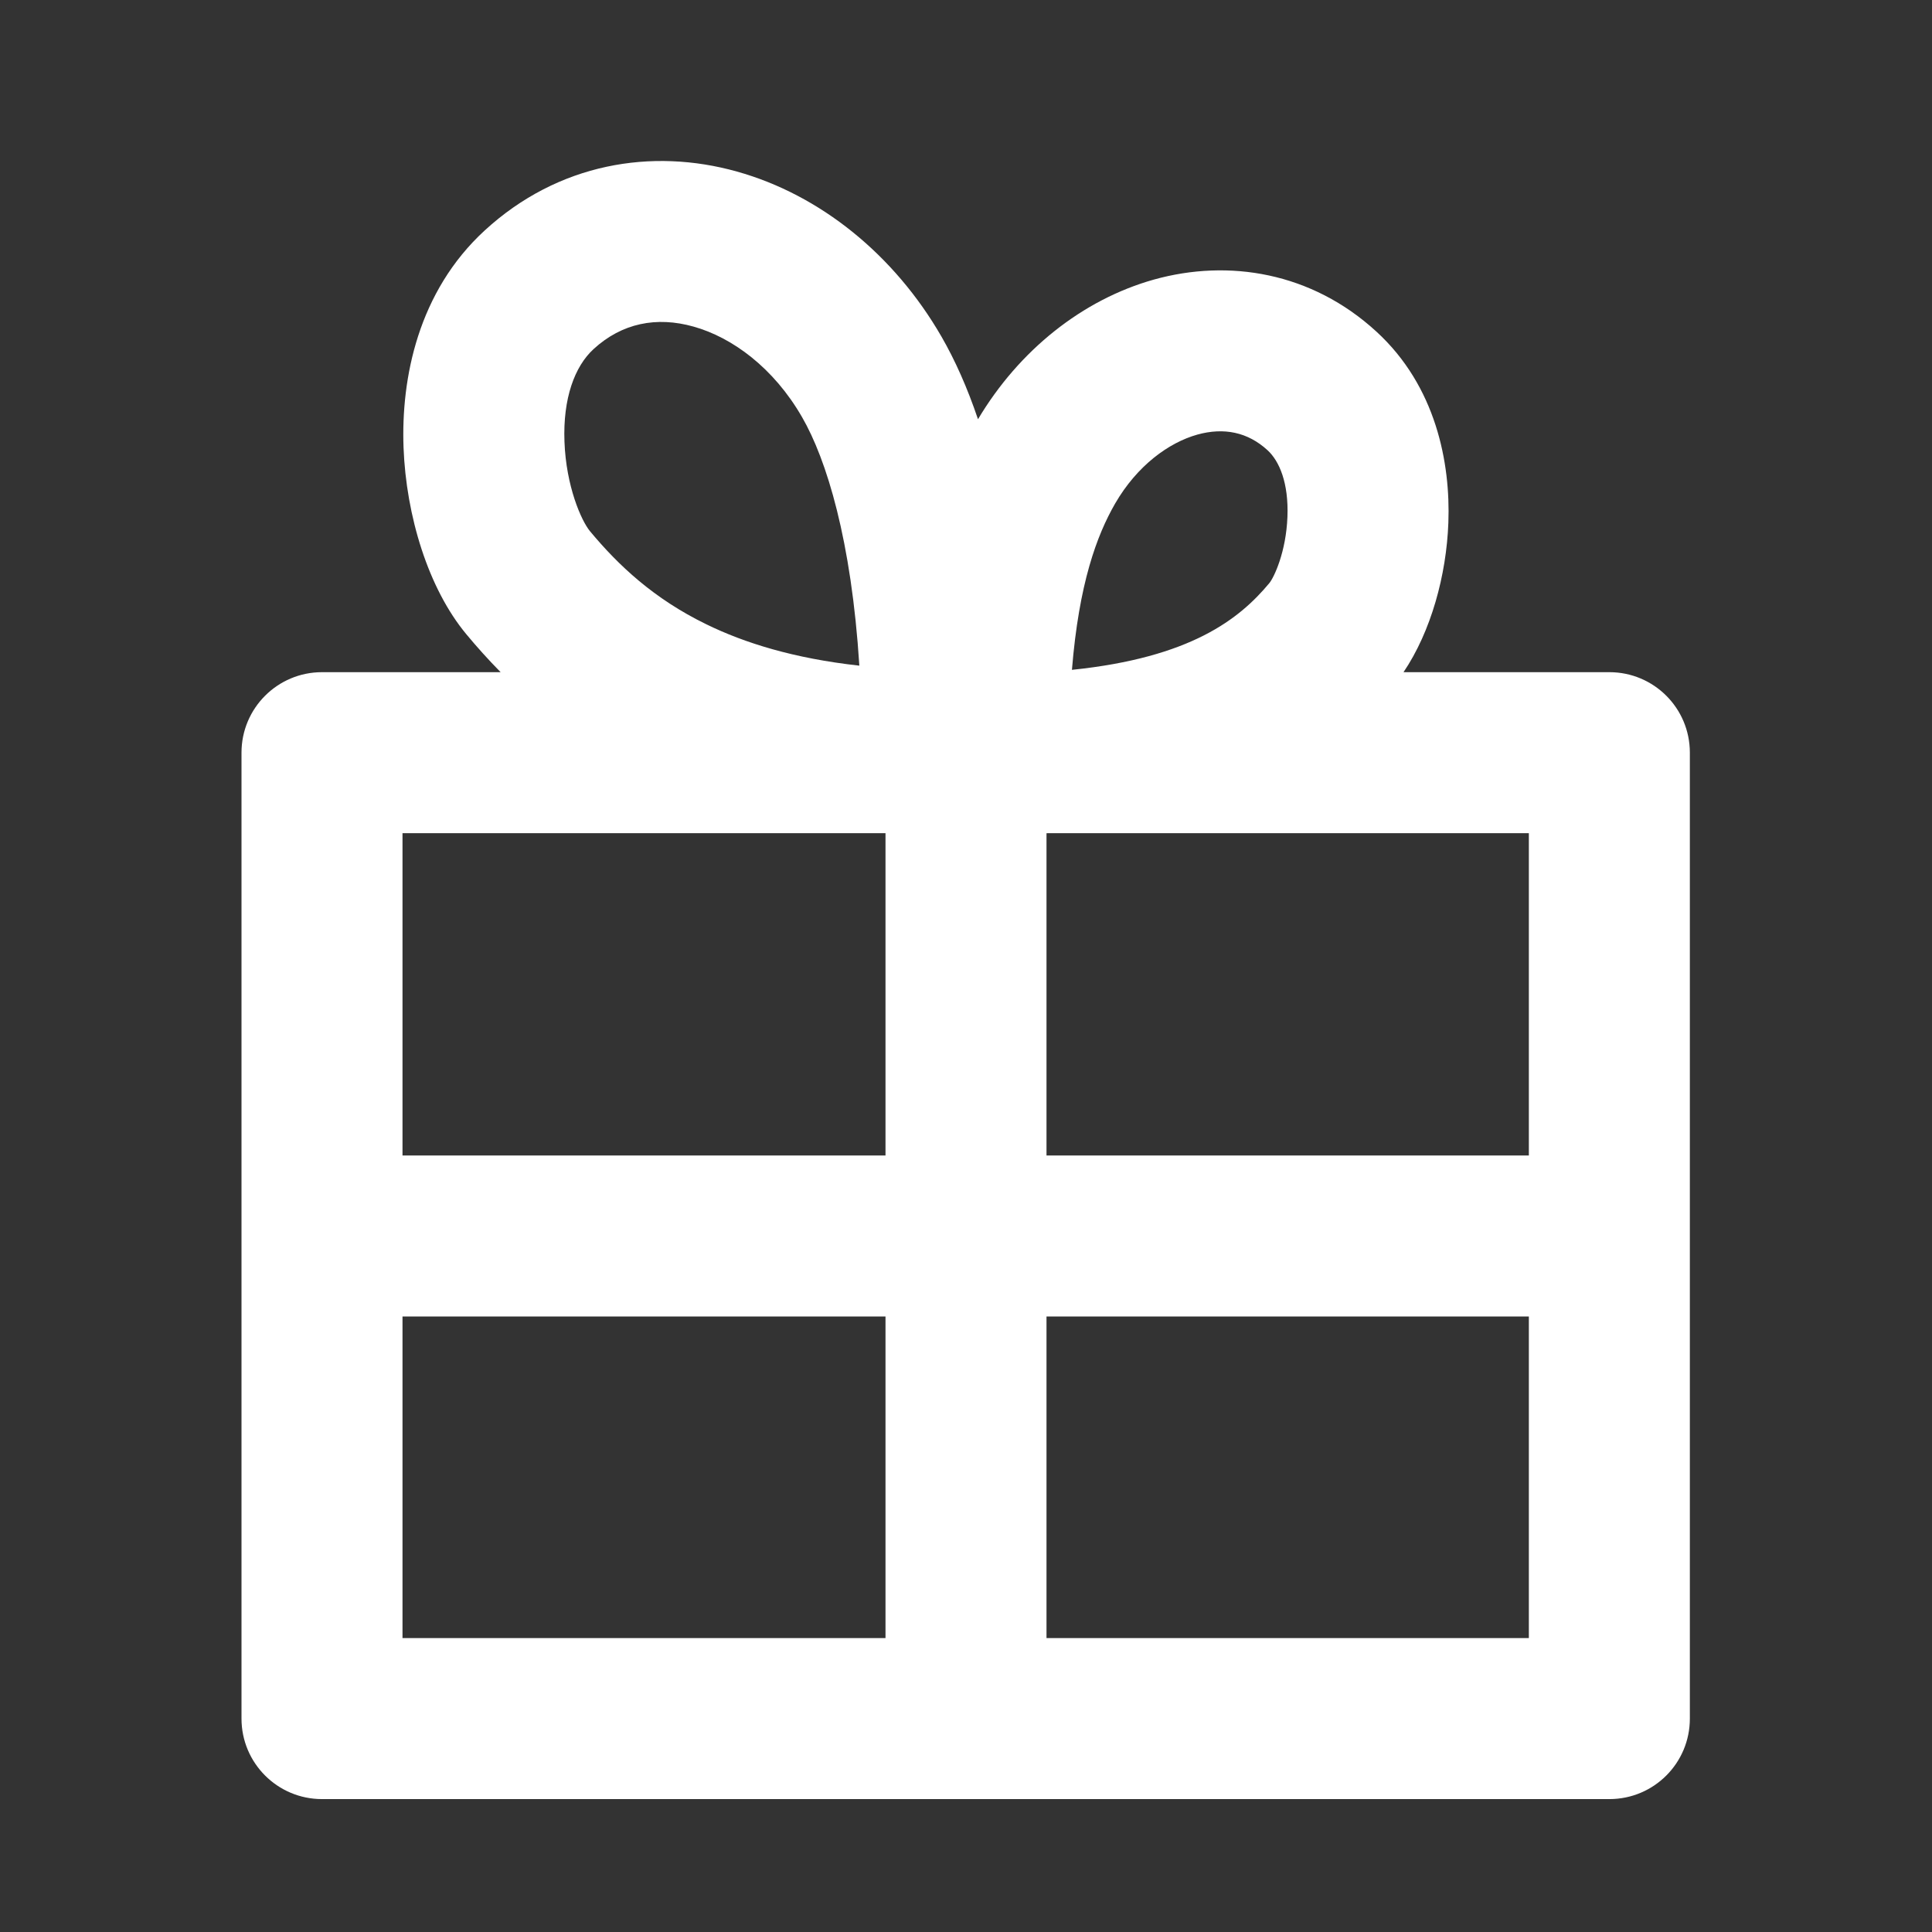 <svg width="24" height="24" viewBox="0 0 24 24" fill="none" xmlns="http://www.w3.org/2000/svg">
<rect x="0" y="0" width="24" height="24" fill="#333333" stroke="none"/>
<path fill-rule="evenodd" clip-rule="evenodd" d="M8.615 4.057C8.157 3.928 7.726 4.013 7.374 4.336C7.138 4.552 6.992 4.949 7.012 5.486C7.032 6.04 7.221 6.469 7.33 6.6C7.682 7.023 8.122 7.438 8.774 7.755C9.246 7.986 9.86 8.179 10.675 8.269C10.577 6.714 10.268 5.708 9.963 5.181C9.61 4.568 9.095 4.191 8.615 4.057ZM6.219 8.35C6.063 8.192 5.922 8.034 5.794 7.88C5.32 7.311 5.045 6.408 5.013 5.56C4.981 4.696 5.194 3.622 6.022 2.862C6.934 2.025 8.099 1.835 9.154 2.131C10.189 2.42 11.108 3.164 11.695 4.181C11.864 4.474 12.017 4.817 12.149 5.208C12.658 4.353 13.444 3.723 14.334 3.473C15.262 3.214 16.293 3.38 17.099 4.12C17.837 4.797 18.02 5.747 17.992 6.494C17.968 7.145 17.777 7.844 17.435 8.35H19.992C20.545 8.35 20.992 8.797 20.992 9.35V21.349C20.992 21.902 20.545 22.349 19.992 22.349H4C3.448 22.349 3 21.902 3 21.349V9.35C3 8.797 3.448 8.35 4 8.35H6.219ZM11 10.35H5V14.354H11V10.35ZM11 16.354H5V20.349H11V16.354ZM13 20.349V16.354H18.992V20.349H13ZM18.992 14.354H13V10.351C13.005 10.35 13.011 10.35 13.016 10.35H18.992V14.354ZM13.316 8.321C14.793 8.169 15.397 7.689 15.767 7.245C15.827 7.173 15.977 6.855 15.993 6.419C16.009 6 15.893 5.728 15.746 5.593C15.501 5.368 15.204 5.307 14.873 5.399C14.521 5.498 14.127 5.781 13.852 6.256C13.626 6.649 13.403 7.246 13.316 8.321Z" fill="white"/>
</svg>
